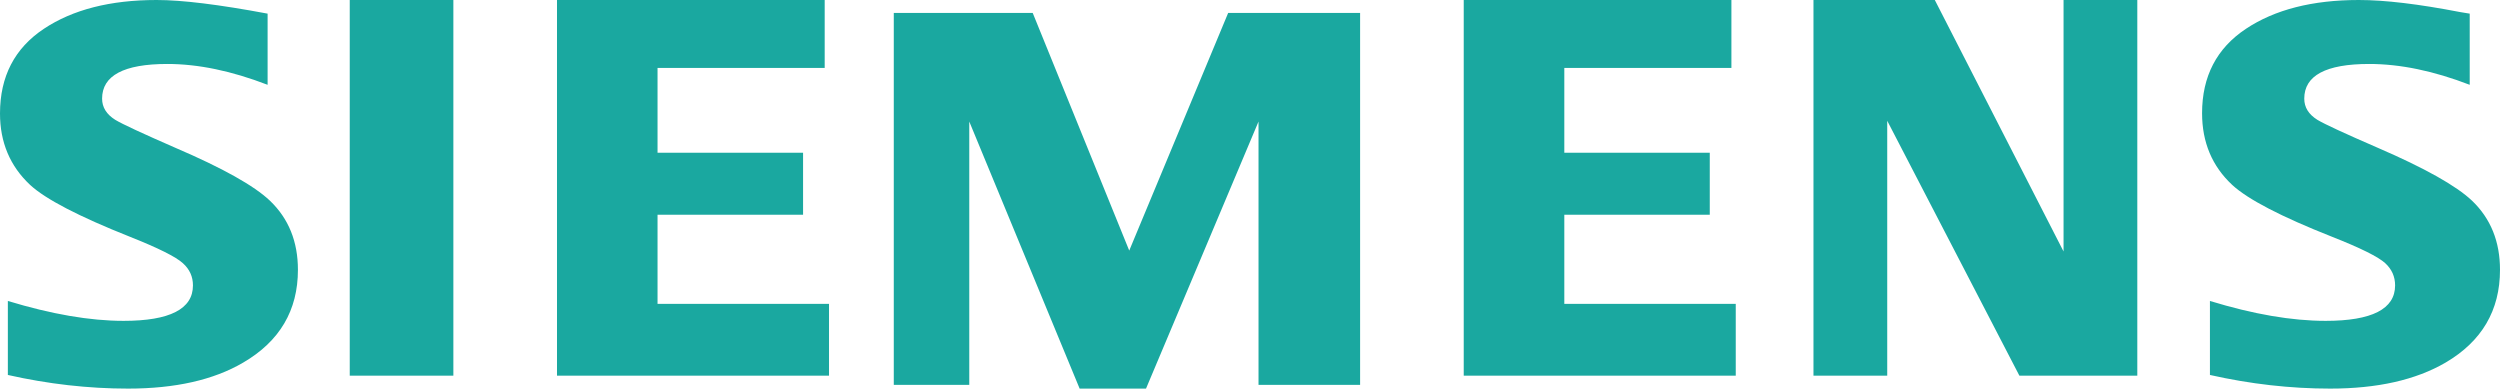 <svg xmlns="http://www.w3.org/2000/svg" xmlns:xlink="http://www.w3.org/1999/xlink" width="193px" height="30px" viewBox="0 0 193 30"><title>siemens</title><g id="Welcome" stroke="none" stroke-width="1" fill="none" fill-rule="evenodd"><g id="HI-partners" transform="translate(-391, -1509)" fill="#1AA8A0"><path d="M561.607,1537.947 L561.607,1532.234 C564.946,1533.257 567.921,1533.77 570.538,1533.77 C574.115,1533.77 575.902,1532.856 575.902,1531.033 C575.902,1530.353 575.644,1529.783 575.141,1529.319 C574.61,1528.83 573.237,1528.146 571.028,1527.276 C567.102,1525.726 564.529,1524.389 563.324,1523.273 C561.778,1521.831 561,1519.988 561,1517.738 C561,1514.894 562.13,1512.725 564.384,1511.226 C566.612,1509.743 569.518,1509 573.1,1509 C575.116,1509 577.722,1509.313 580.924,1509.932 L581.662,1510.053 L581.662,1515.547 C578.883,1514.475 576.296,1513.938 573.9,1513.938 C570.556,1513.938 568.889,1514.832 568.889,1516.615 C568.889,1517.285 569.222,1517.824 569.899,1518.249 C570.435,1518.573 571.995,1519.297 574.571,1520.413 C578.195,1521.979 580.623,1523.341 581.844,1524.497 C583.281,1525.874 584,1527.649 584,1529.832 C584,1532.962 582.599,1535.351 579.792,1536.995 C577.496,1538.332 574.53,1539 570.893,1539 C567.818,1539 564.723,1538.648 561.607,1537.947 Z M531,1538 L531,1509 L540.367,1509 L550.306,1528.413 L550.306,1509 L556,1509 L556,1538 L546.896,1538 L536.694,1518.324 L536.694,1538 L531,1538 Z M504,1538 L504,1509 L524.665,1509 L524.665,1514.243 L511.765,1514.243 L511.765,1520.793 L522.994,1520.793 L522.994,1525.575 L511.765,1525.575 L511.765,1532.461 L525,1532.461 L525,1538 L504,1538 Z M460,1538.71 L460,1510 L470.726,1510 L478.177,1528.345 L485.814,1510 L496,1510 L496,1538.71 L488.158,1538.71 L488.158,1518.383 L479.472,1539 L474.348,1539 L465.828,1518.383 L465.828,1538.71 L460,1538.71 Z M434,1538 L434,1509 L454.666,1509 L454.666,1514.243 L441.762,1514.243 L441.762,1520.793 L452.997,1520.793 L452.997,1525.575 L441.762,1525.575 L441.762,1532.461 L455,1532.461 L455,1538 L434,1538 Z M418,1538 L426,1538 L426,1509 L418,1509 L418,1538 Z M391.606,1537.947 L391.606,1532.234 C394.971,1533.257 397.946,1533.77 400.538,1533.77 C404.111,1533.77 405.896,1532.856 405.896,1531.033 C405.896,1530.353 405.636,1529.783 405.118,1529.319 C404.585,1528.83 403.217,1528.146 401.025,1527.276 C397.084,1525.71 394.518,1524.378 393.323,1523.273 C391.771,1521.82 391,1519.981 391,1517.763 C391,1514.902 392.13,1512.725 394.383,1511.226 C396.609,1509.743 399.515,1509 403.094,1509 C405.068,1509 407.926,1509.354 411.659,1510.053 L411.659,1515.547 C408.879,1514.475 406.302,1513.938 403.916,1513.938 C400.56,1513.938 398.882,1514.832 398.882,1516.615 C398.882,1517.285 399.221,1517.824 399.894,1518.249 C400.46,1518.589 402.012,1519.307 404.545,1520.413 C408.197,1521.979 410.627,1523.341 411.841,1524.497 C413.281,1525.874 414,1527.649 414,1529.832 C414,1532.962 412.591,1535.351 409.769,1536.995 C407.487,1538.332 404.523,1539 400.888,1539 C397.815,1539 394.719,1538.648 391.606,1537.947 L391.606,1537.947 Z" id="siemens"></path></g></g></svg>